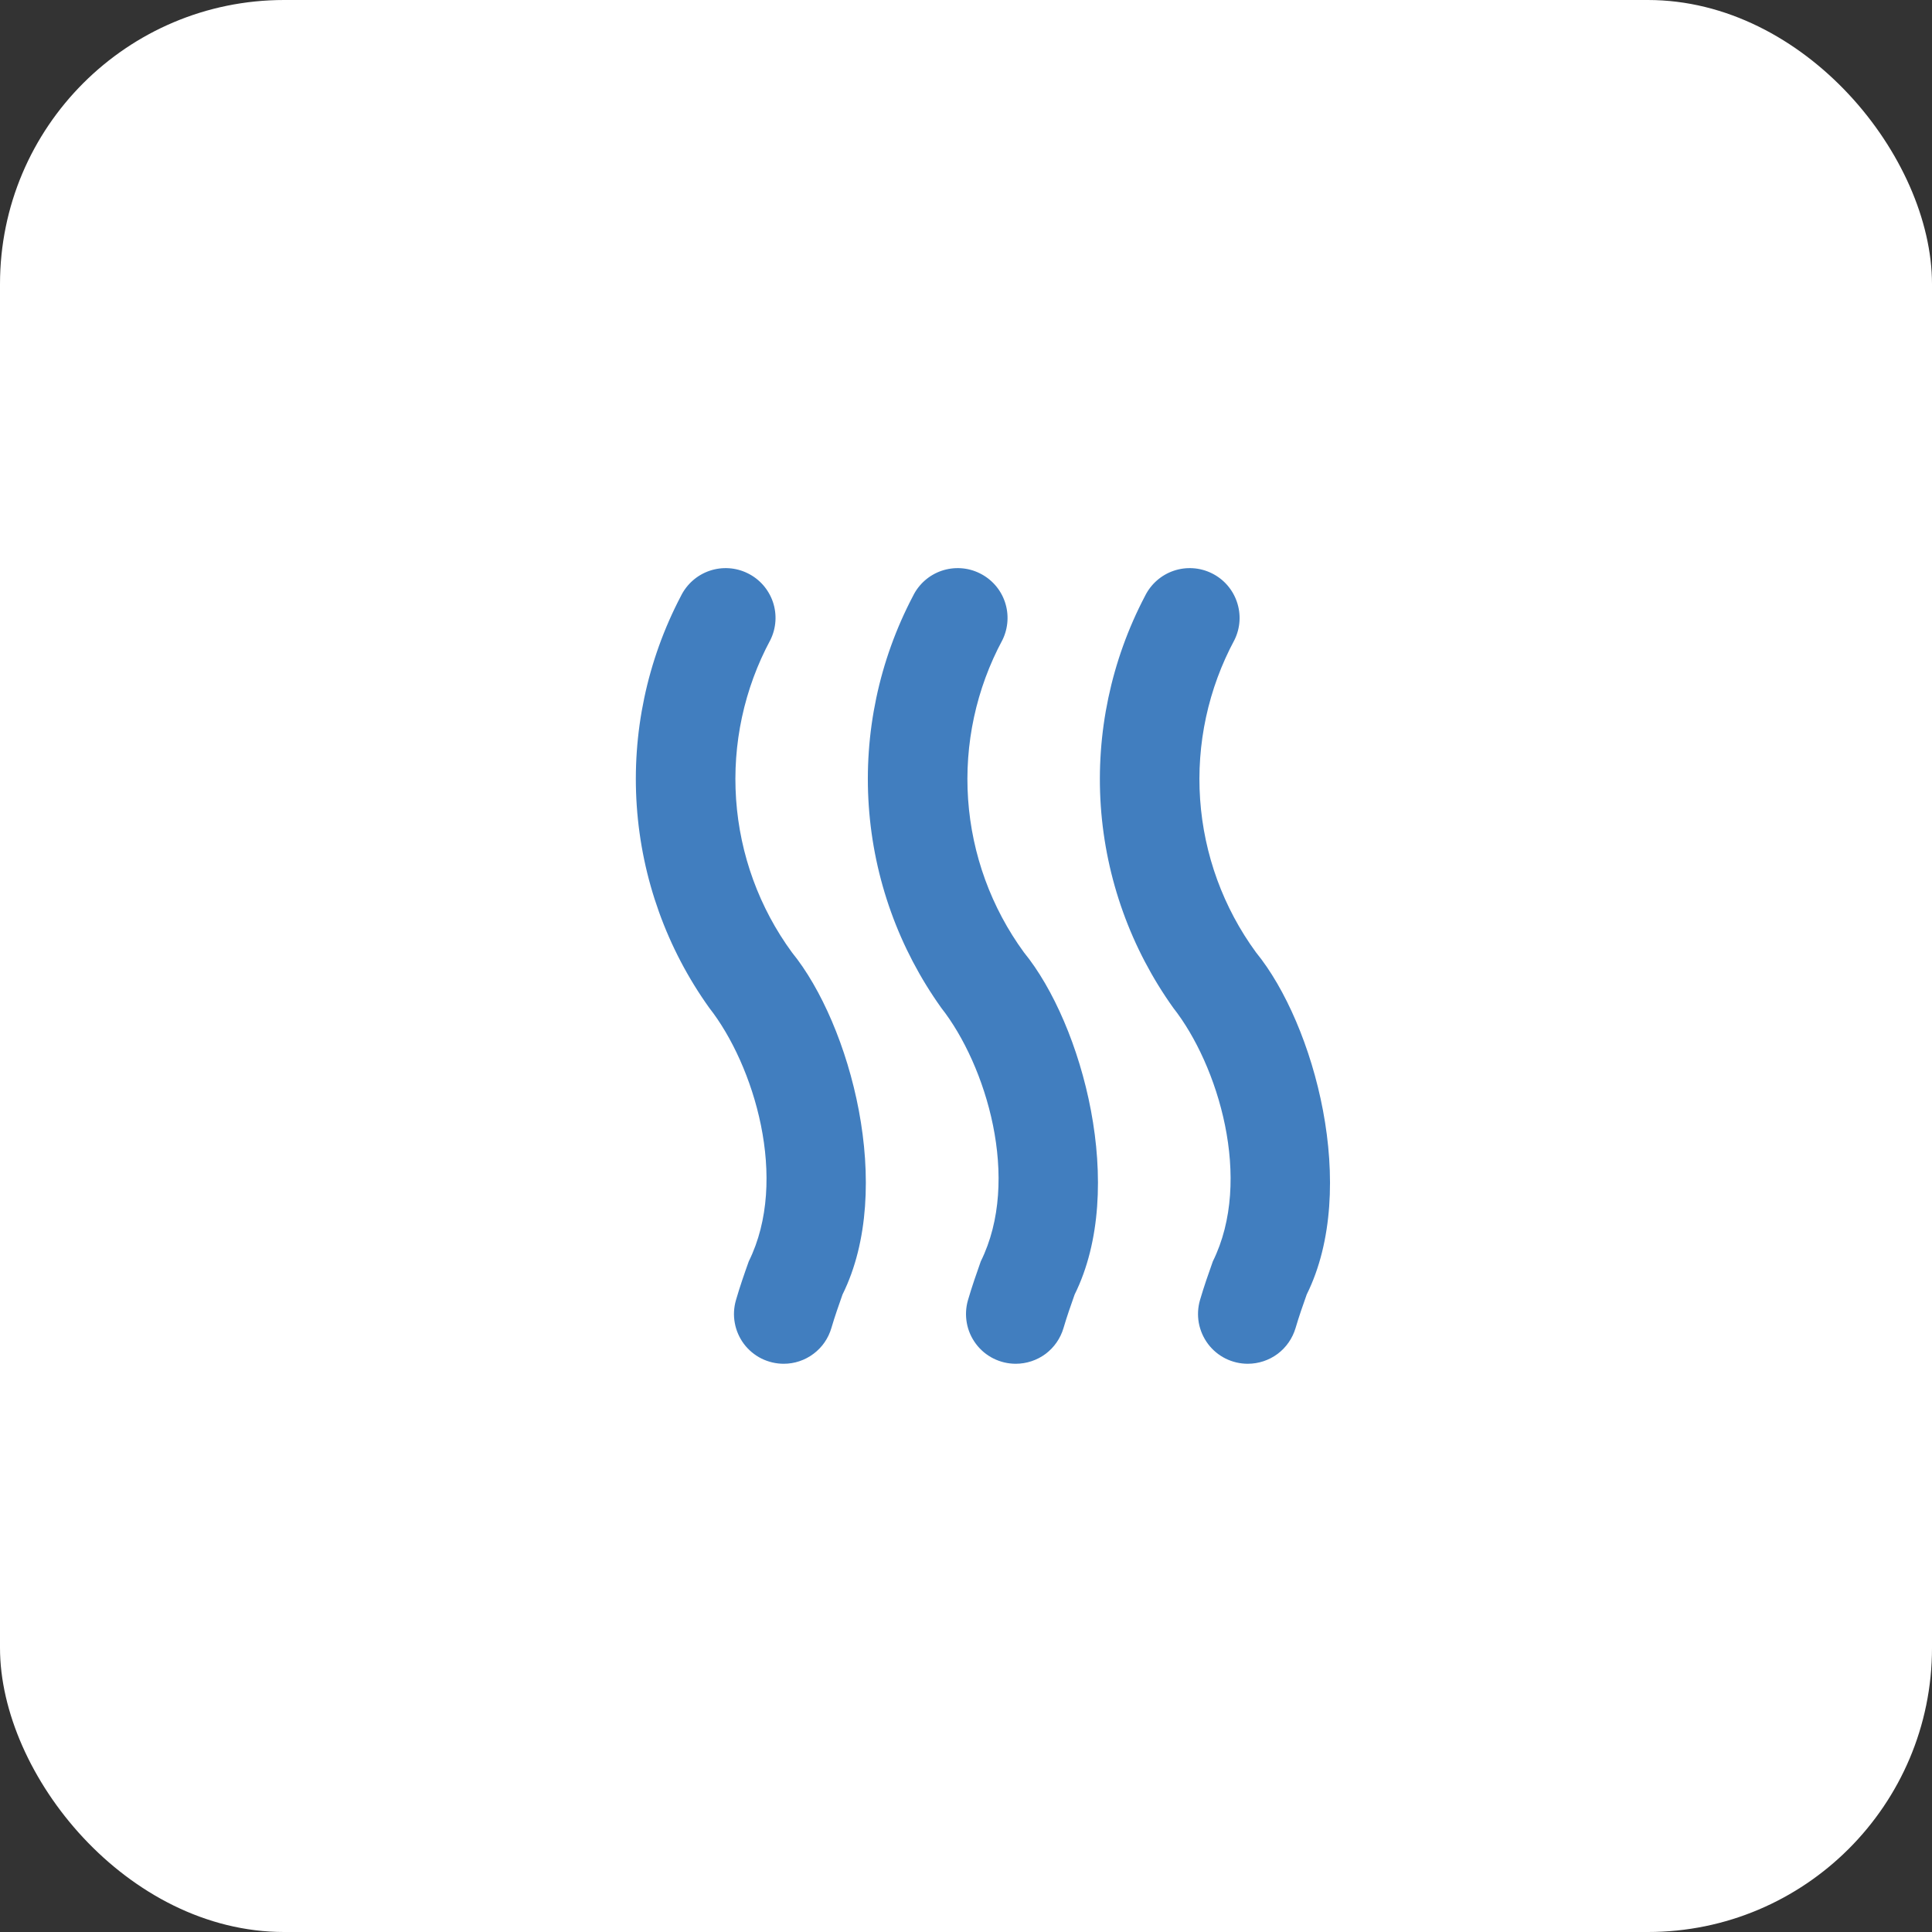 <?xml version="1.0" encoding="UTF-8"?> <svg xmlns="http://www.w3.org/2000/svg" width="34" height="34" viewBox="0 0 34 34" fill="none"><rect x="0" y="0" width="34" height="34" fill="#333333" stroke="none"/><rect width="34" height="34" rx="5" fill="white"></rect><g clip-path="url(#clip0_399_4906)"><path d="M21.958 24C21.823 24 21.688 23.968 21.567 23.908C21.445 23.847 21.34 23.759 21.258 23.65C21.177 23.541 21.122 23.415 21.097 23.281C21.073 23.147 21.08 23.01 21.118 22.879C21.188 22.64 21.266 22.417 21.344 22.198C22.056 20.758 21.435 18.738 20.648 17.737C19.902 16.693 19.46 15.463 19.372 14.183C19.285 12.904 19.554 11.625 20.15 10.489C20.253 10.28 20.434 10.12 20.654 10.045C20.874 9.97 21.115 9.985 21.324 10.088C21.533 10.19 21.692 10.371 21.767 10.591C21.843 10.811 21.828 11.052 21.725 11.261C21.263 12.12 21.053 13.093 21.12 14.066C21.187 15.039 21.528 15.974 22.104 16.761C23.134 18.023 23.92 20.915 22.996 22.781C22.929 22.97 22.861 23.163 22.8 23.371C22.746 23.552 22.636 23.712 22.484 23.826C22.332 23.939 22.148 24 21.958 24ZM17.875 24C17.739 24 17.605 23.968 17.484 23.908C17.362 23.847 17.256 23.759 17.175 23.65C17.093 23.541 17.038 23.415 17.014 23.281C16.99 23.147 16.997 23.01 17.035 22.879C17.105 22.64 17.183 22.417 17.26 22.198C17.973 20.758 17.352 18.738 16.565 17.737C15.819 16.693 15.377 15.463 15.289 14.183C15.201 12.904 15.47 11.625 16.067 10.489C16.169 10.28 16.35 10.12 16.57 10.045C16.791 9.97 17.032 9.985 17.24 10.088C17.449 10.19 17.609 10.371 17.684 10.591C17.759 10.811 17.744 11.052 17.642 11.261C17.18 12.12 16.97 13.093 17.037 14.066C17.104 15.039 17.445 15.974 18.02 16.761C19.05 18.023 19.837 20.915 18.912 22.781C18.846 22.97 18.777 23.163 18.716 23.371C18.663 23.552 18.552 23.712 18.401 23.826C18.249 23.939 18.064 24 17.875 24ZM13.792 24C13.656 24 13.522 23.968 13.4 23.908C13.279 23.847 13.173 23.759 13.091 23.65C13.01 23.541 12.955 23.415 12.931 23.281C12.906 23.147 12.914 23.01 12.952 22.879C13.021 22.64 13.099 22.417 13.177 22.198C13.889 20.758 13.268 18.738 12.482 17.737C11.735 16.693 11.294 15.463 11.206 14.183C11.118 12.904 11.387 11.625 11.983 10.489C12.086 10.28 12.267 10.12 12.487 10.045C12.707 9.97 12.948 9.985 13.157 10.088C13.366 10.19 13.525 10.371 13.601 10.591C13.676 10.811 13.661 11.052 13.558 11.261C13.096 12.12 12.887 13.093 12.954 14.066C13.021 15.039 13.361 15.974 13.937 16.761C14.965 18.023 15.752 20.915 14.827 22.781C14.761 22.97 14.692 23.163 14.631 23.371C14.578 23.552 14.468 23.712 14.316 23.825C14.165 23.939 13.981 24 13.792 24Z" fill="#417EBF"></path></g><defs><clipPath id="clip0_399_4906"><rect width="14" height="14" fill="white" transform="translate(10 10)"></rect></clipPath></defs></svg> 
